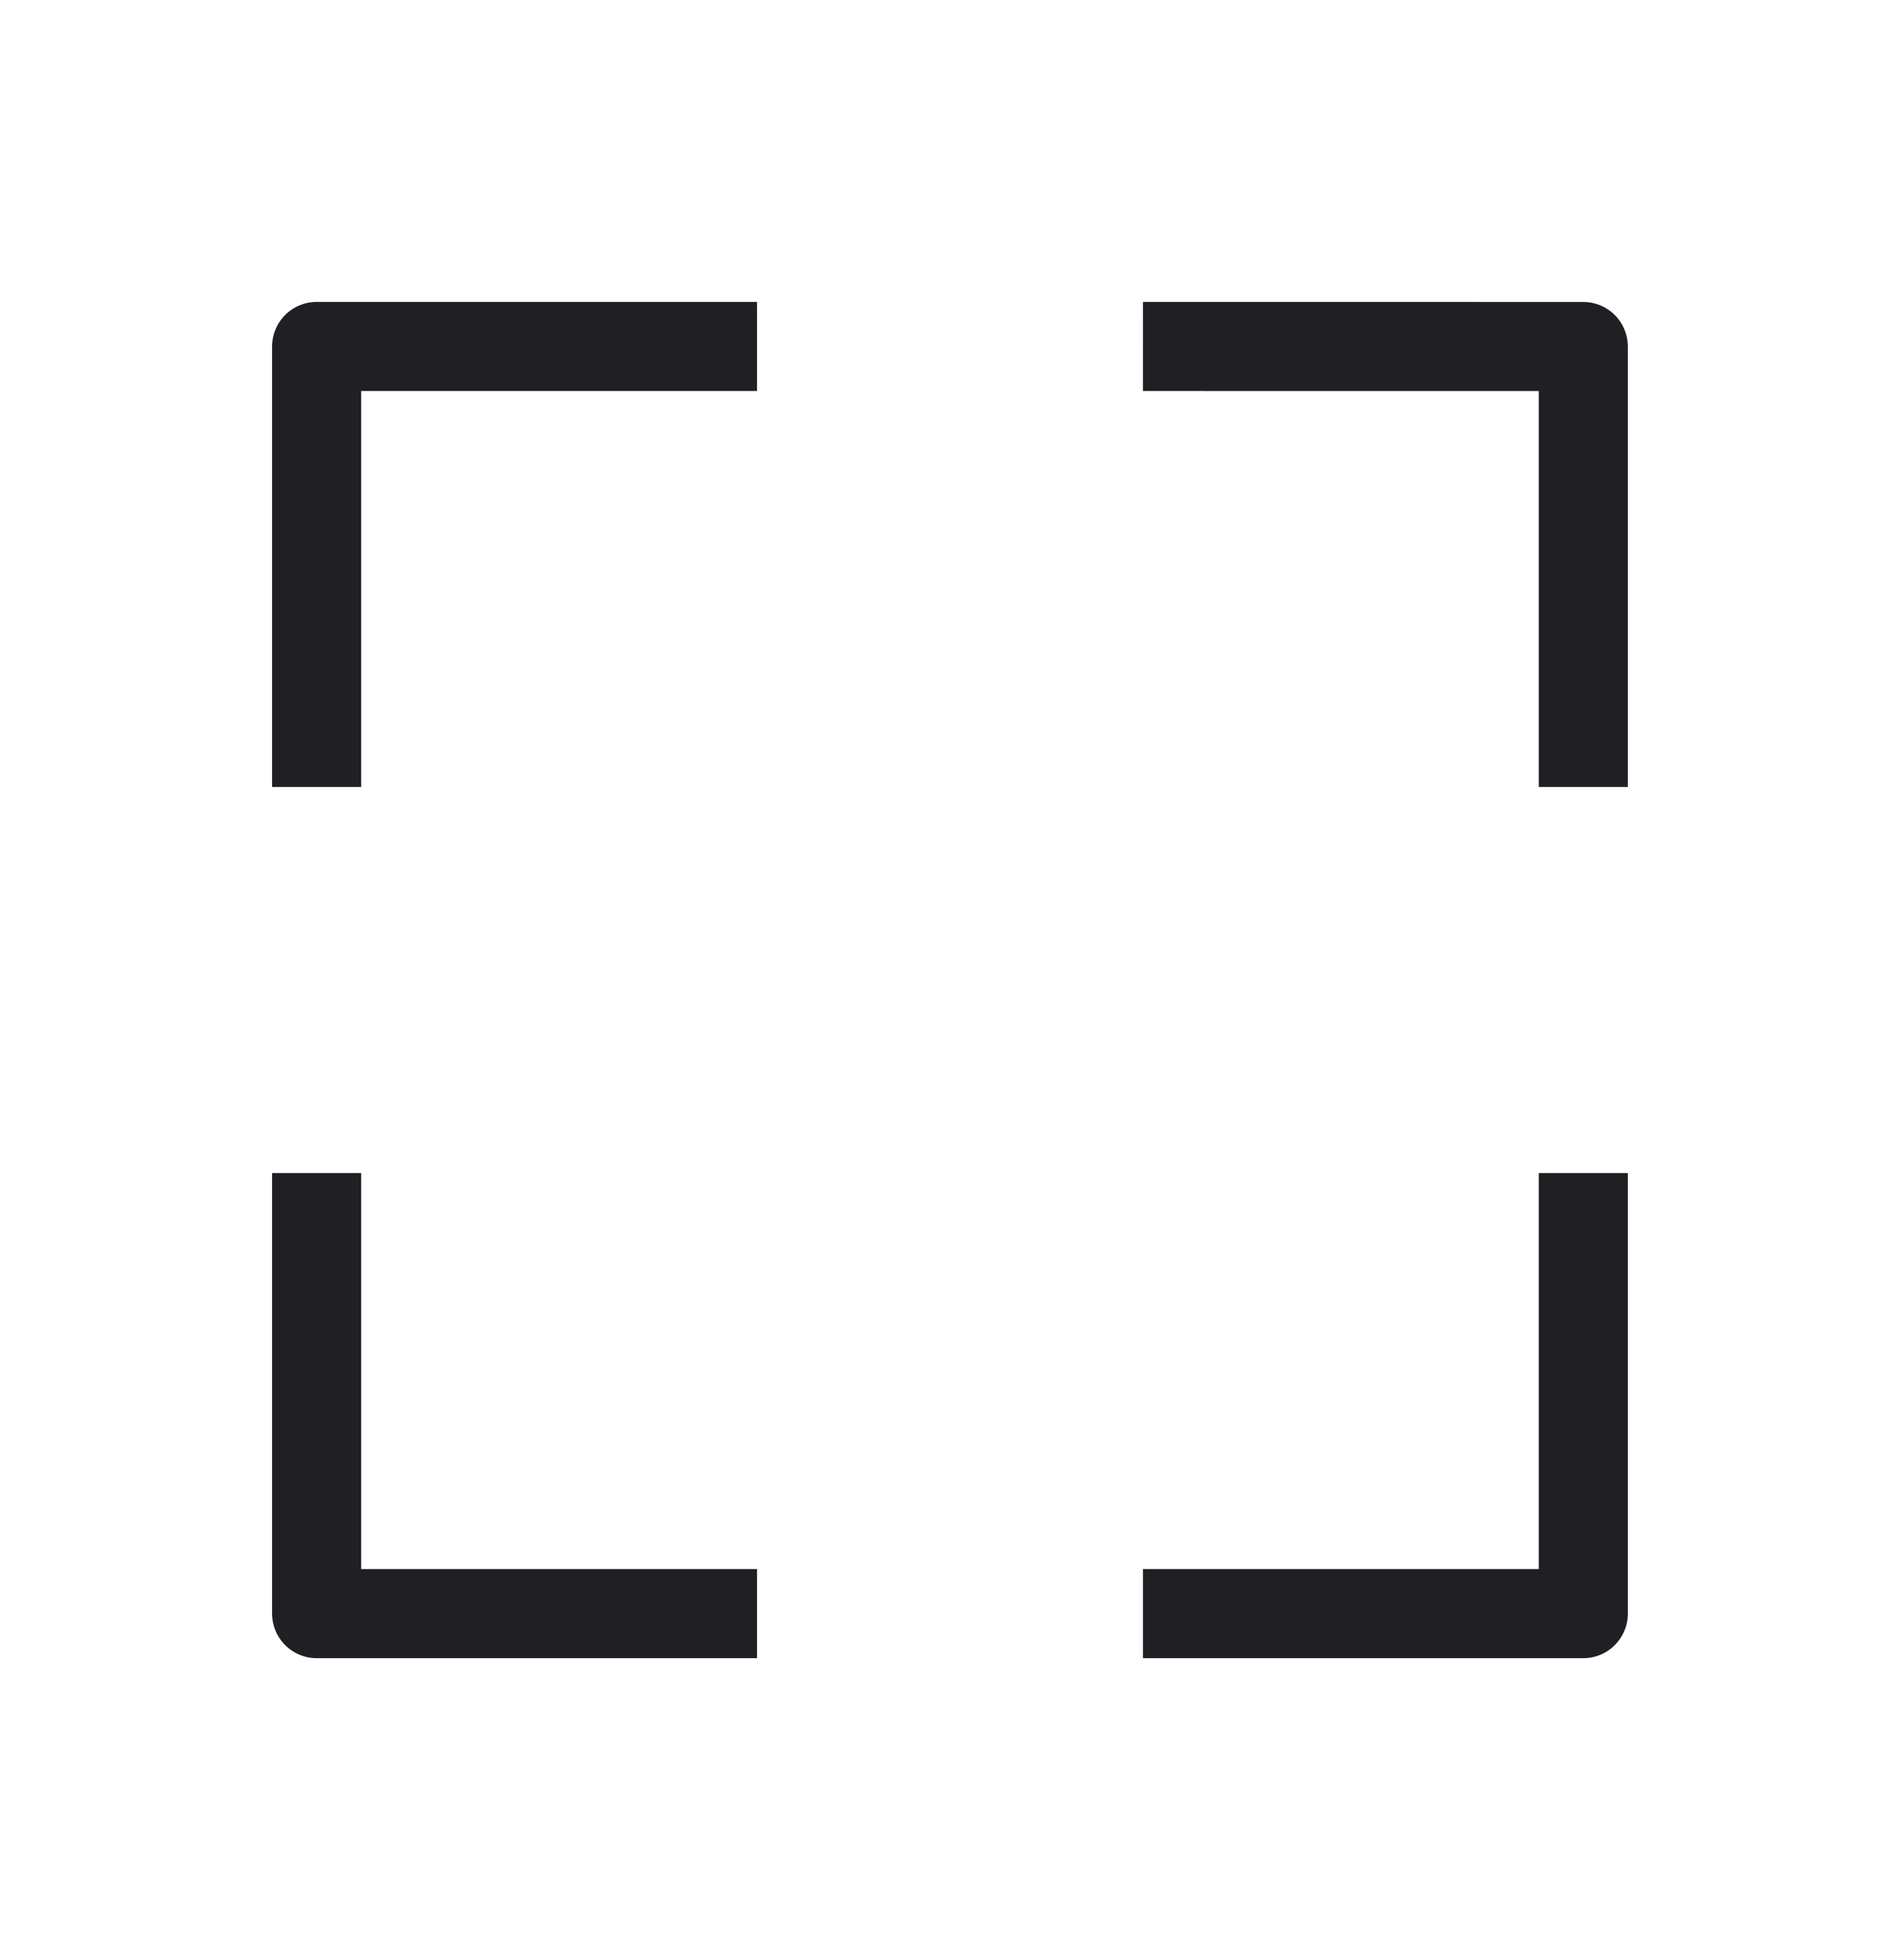 <svg width="32" height="33" viewBox="0 0 32 33" fill="none" xmlns="http://www.w3.org/2000/svg">
<path d="M12 5.833H5.333L5.333 12.5M26.666 12.5V5.834L20 5.833M20 27.167H26.666L26.666 20.5M5.333 20.5L5.333 27.167L12 27.167" stroke="#1F1F24" stroke-width="1.5" stroke-linecap="square" stroke-linejoin="round"/>
</svg>
